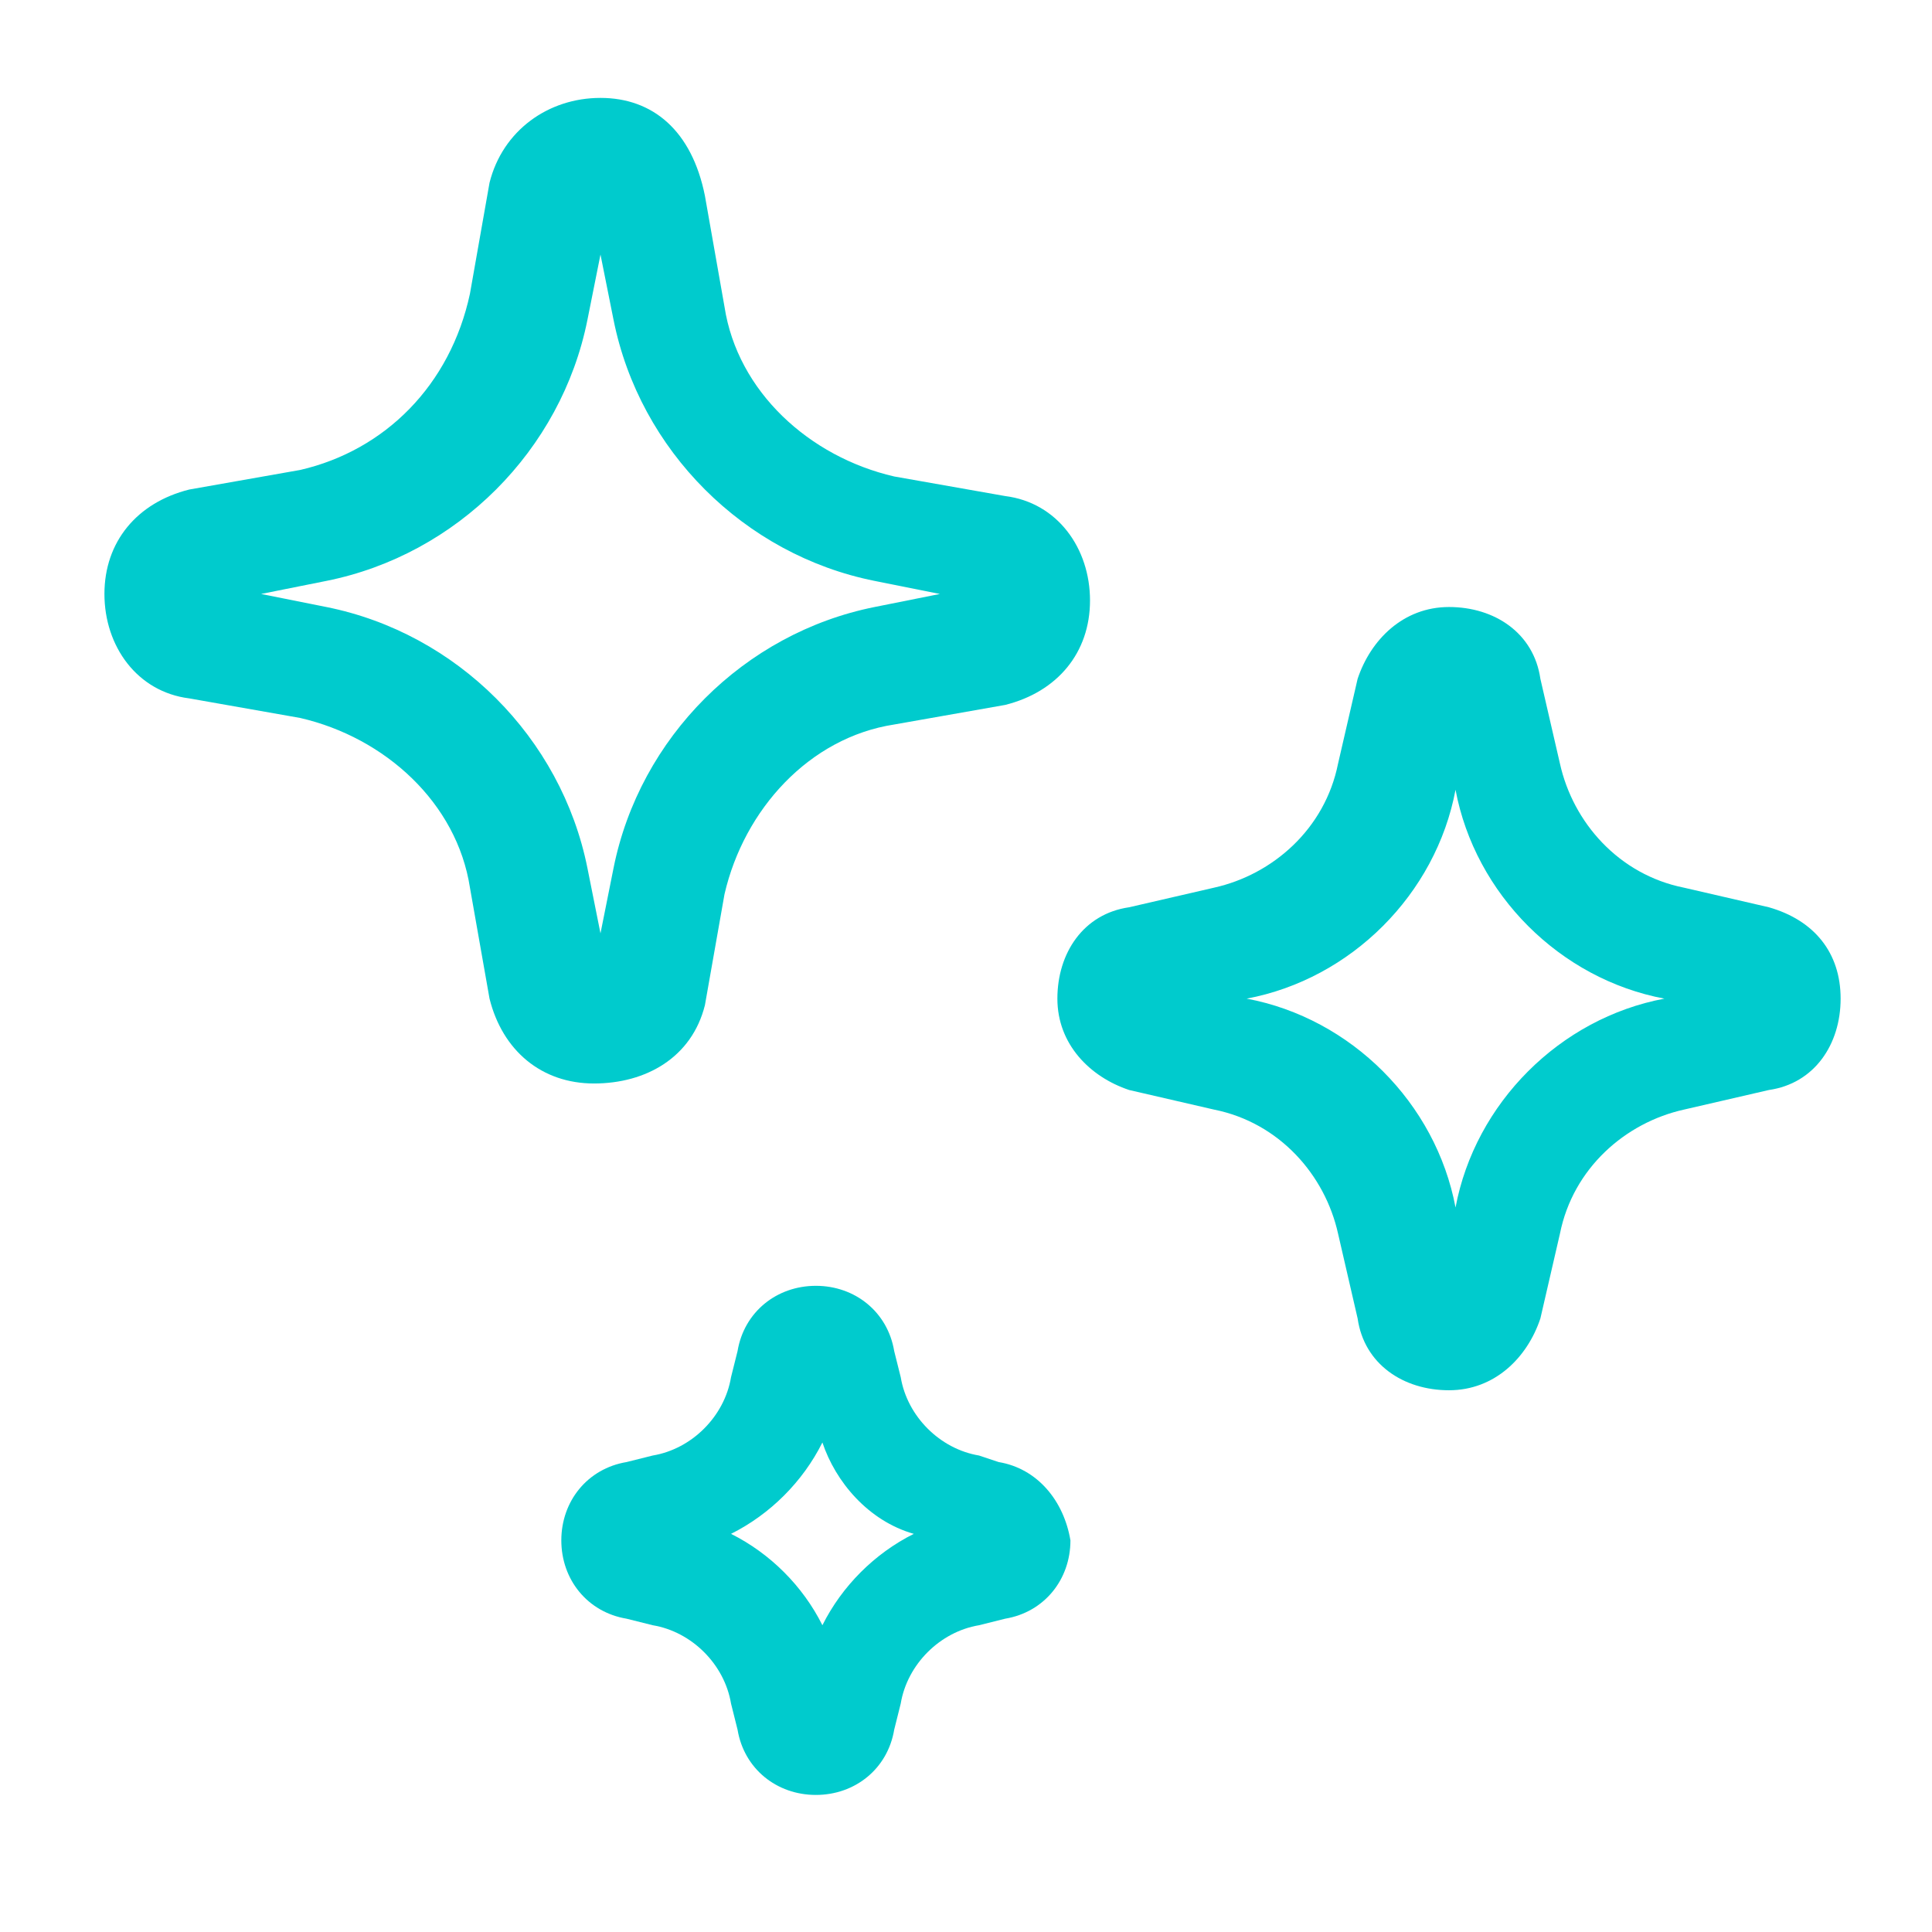 <?xml version="1.0" encoding="UTF-8"?>
<!-- Generator: Adobe Illustrator 27.3.1, SVG Export Plug-In . SVG Version: 6.00 Build 0)  -->
<svg xmlns="http://www.w3.org/2000/svg" xmlns:xlink="http://www.w3.org/1999/xlink" version="1.1" id="Capa_1" x="0px" y="0px" viewBox="0 0 29.6 29.6" style="enable-background:new 0 0 29.6 29.6;" xml:space="preserve">
<style type="text/css">
	.st0{fill:#00CBCD;}
</style>
<g>
	<path class="st0" d="M15.3,22.4L15,22.3c-0.6-0.1-1.1-0.6-1.2-1.2l-0.1-0.4c-0.1-0.6-0.6-1-1.2-1c-0.6,0-1.1,0.4-1.2,1l-0.1,0.4   c-0.1,0.6-0.6,1.1-1.2,1.2l-0.4,0.1c-0.6,0.1-1,0.6-1,1.2c0,0.6,0.4,1.1,1,1.2l0.4,0.1c0.6,0.1,1.1,0.6,1.2,1.2l0.1,0.4   c0.1,0.6,0.6,1,1.2,1c0.6,0,1.1-0.4,1.2-1l0.1-0.4c0.1-0.6,0.6-1.1,1.2-1.2l0.4-0.1c0.6-0.1,1-0.6,1-1.2   C16.3,23,15.9,22.5,15.3,22.4z M14,23.5c-0.6,0.3-1.1,0.8-1.4,1.4c-0.3-0.6-0.8-1.1-1.4-1.4c0.6-0.3,1.1-0.8,1.4-1.4   C12.8,22.7,13.3,23.3,14,23.5z"></path>
	<path class="st0" d="M10.8,15.4l0.3-1.7c0.3-1.3,1.3-2.4,2.6-2.6l1.7-0.3c0.8-0.2,1.3-0.8,1.3-1.6s-0.5-1.5-1.3-1.6l-1.7-0.3   c-1.3-0.3-2.4-1.3-2.6-2.6l-0.3-1.7C10.6,2,10,1.5,9.2,1.5S7.7,2,7.5,2.8L7.2,4.5C6.9,5.9,5.9,6.9,4.6,7.2L2.9,7.5   C2.1,7.7,1.6,8.3,1.6,9.1c0,0.8,0.5,1.5,1.3,1.6l1.7,0.3c1.3,0.3,2.4,1.3,2.6,2.6l0.3,1.7c0.2,0.8,0.8,1.3,1.6,1.3   S10.6,16.2,10.8,15.4z M9.3,15.1l-0.2,0l0,0L9.3,15.1L9.3,15.1z M9.2,3.9l0.2,1c0.4,2,2,3.6,4,4l1,0.2l-1,0.2c-2,0.4-3.6,2-4,4   l-0.2,1l-0.2-1c-0.4-2-2-3.6-4-4l-1-0.2l1-0.2c2-0.4,3.6-2,4-4L9.2,3.9z"></path>
	<path class="st0" d="M27.1,13.9l-1.3-0.3c-1-0.2-1.7-1-1.9-1.9l-0.3-1.3c-0.1-0.7-0.7-1.1-1.4-1.1s-1.2,0.5-1.4,1.1l-0.3,1.3   c-0.2,1-1,1.7-1.9,1.9l-1.3,0.3c-0.7,0.1-1.1,0.7-1.1,1.4c0,0.7,0.5,1.2,1.1,1.4l1.3,0.3c1,0.2,1.7,1,1.9,1.9l0.3,1.3   c0.1,0.7,0.7,1.1,1.4,1.1s1.2-0.5,1.4-1.1l0.3-1.3c0.2-1,1-1.7,1.9-1.9l1.3-0.3c0.7-0.1,1.1-0.7,1.1-1.4   C28.2,14.6,27.8,14.1,27.1,13.9z M25.7,15.3l-0.2,0c-1.6,0.3-2.9,1.6-3.2,3.2l0,0.2l0-0.2c-0.3-1.6-1.6-2.9-3.2-3.2l-0.2,0l0.2,0   c1.6-0.3,2.9-1.6,3.2-3.2l0-0.2l0,0.2c0.3,1.6,1.6,2.9,3.2,3.2L25.7,15.3z"></path>
</g>
</svg>
